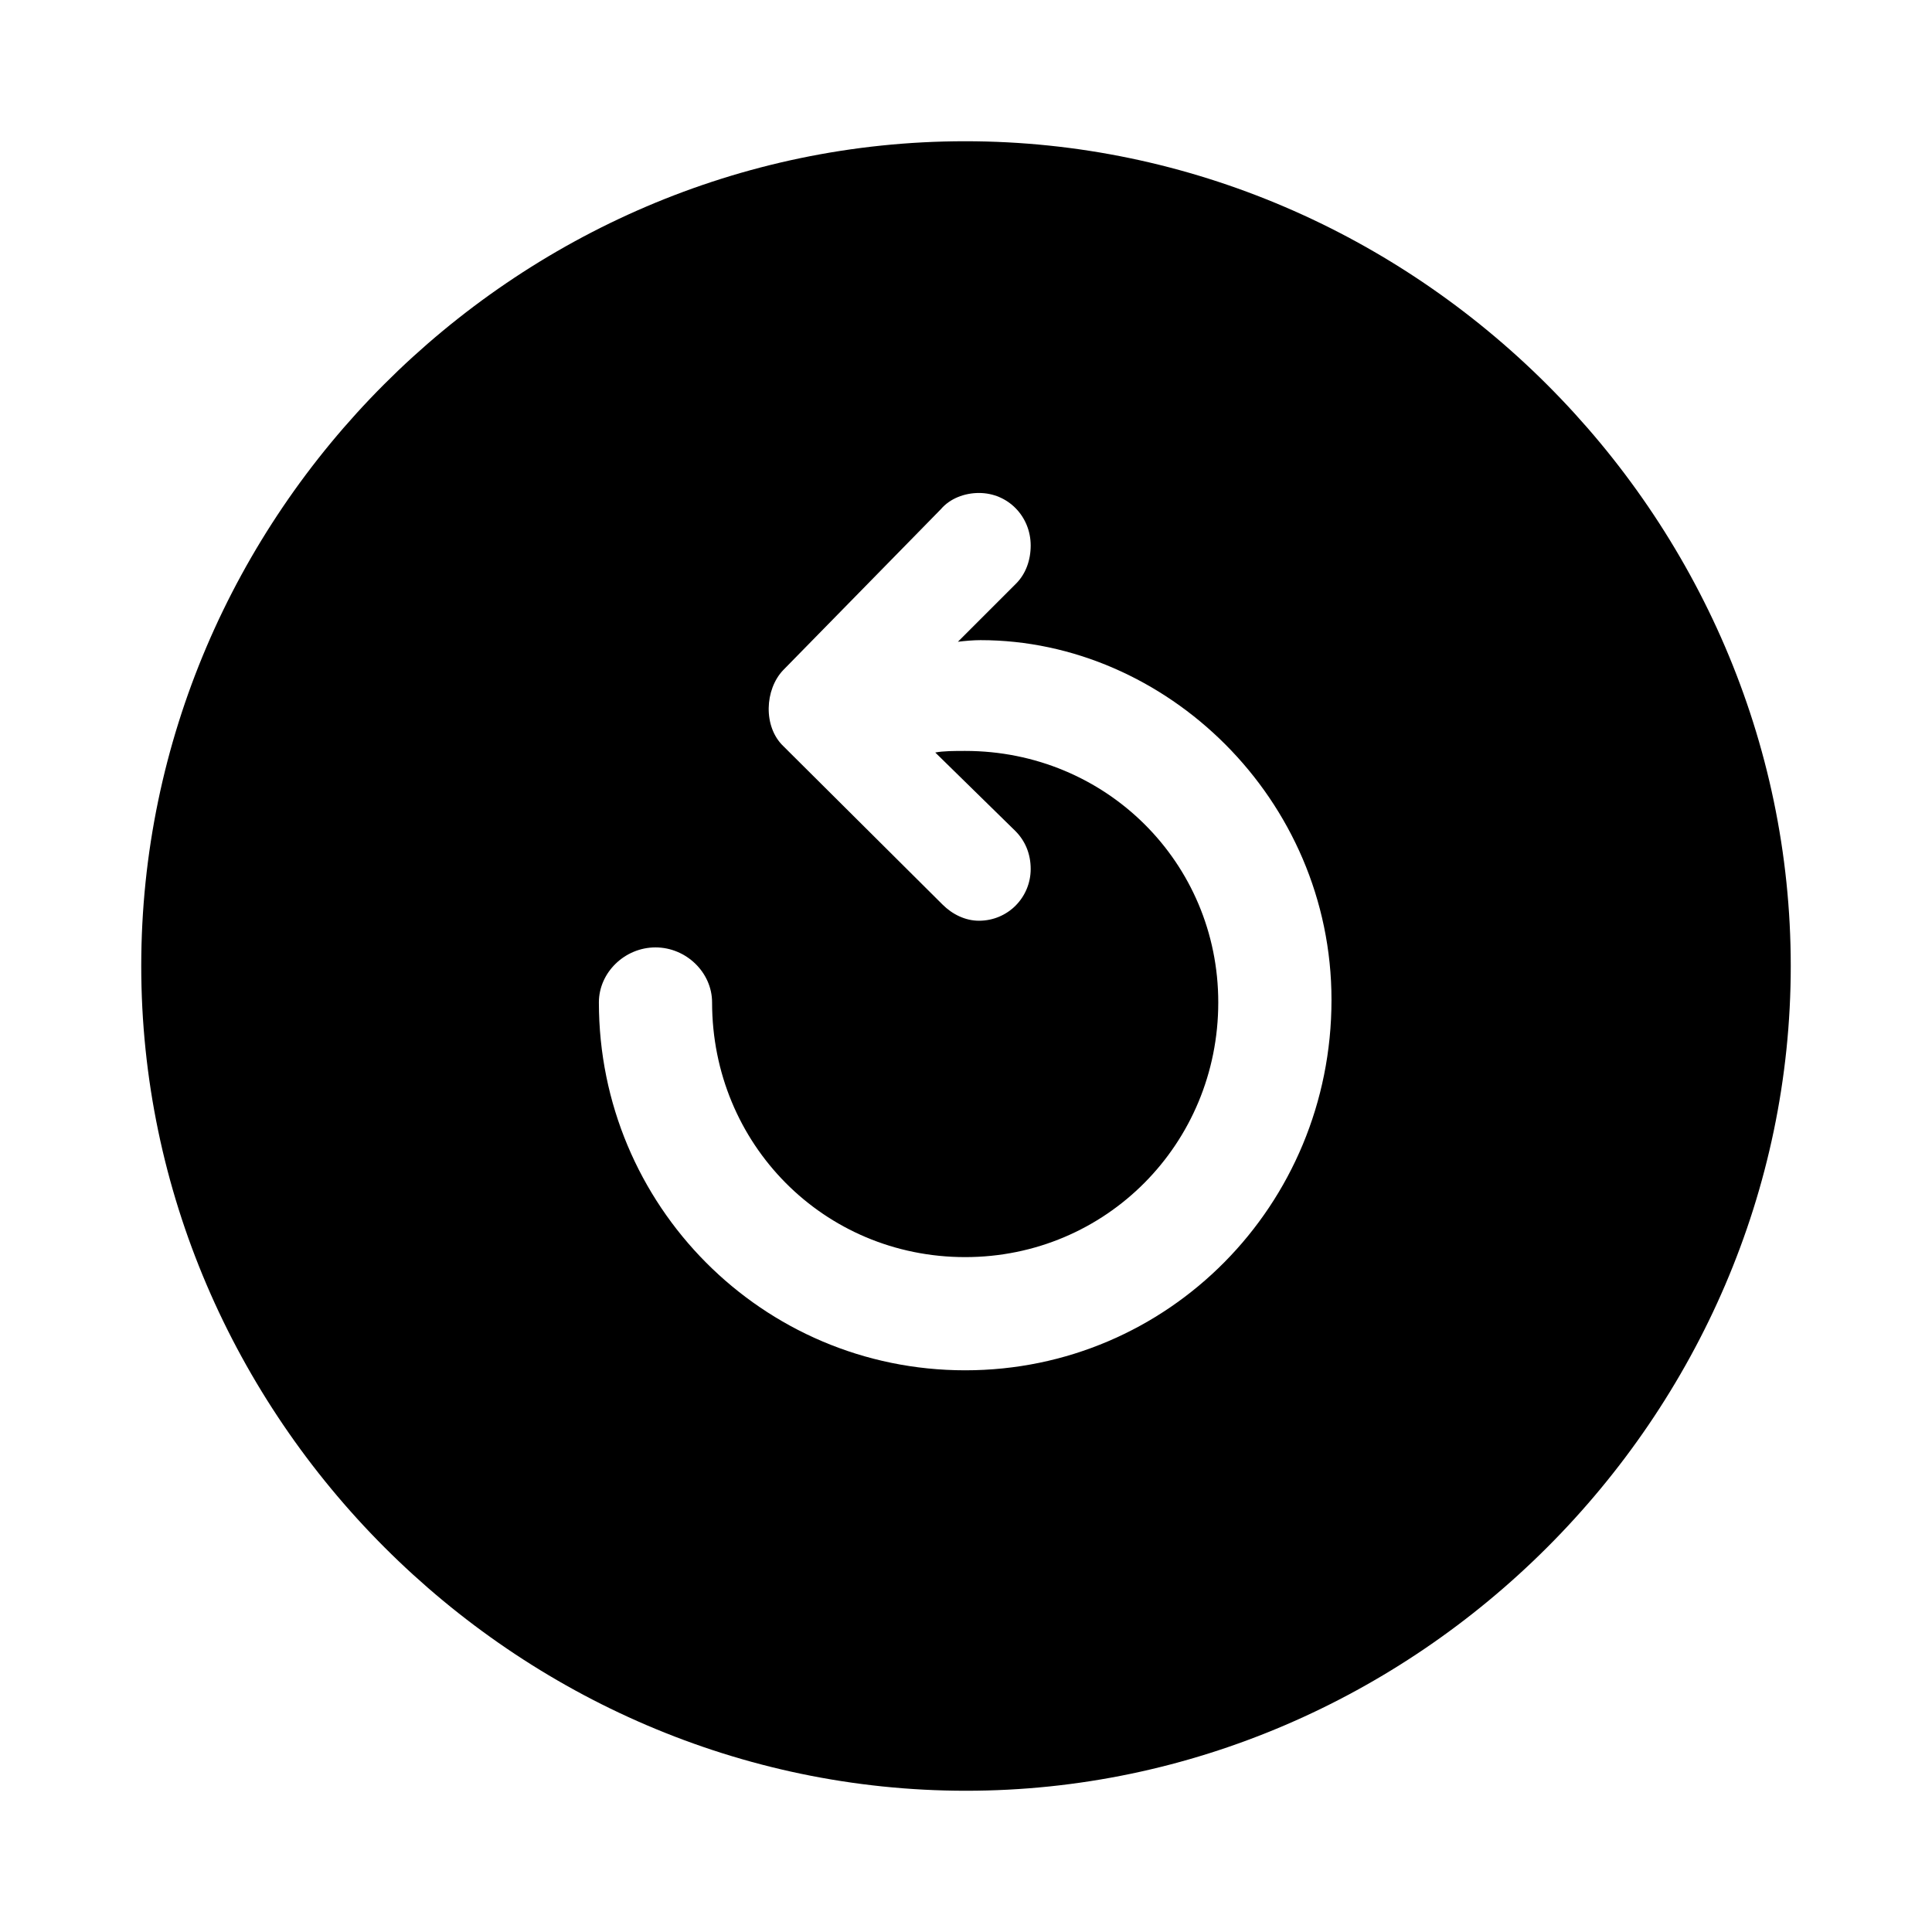 <?xml version="1.0" encoding="utf-8"?><!-- Скачано с сайта svg4.ru / Downloaded from svg4.ru -->
<svg fill="#000000" width="800px" height="800px" viewBox="0 0 56 56" xmlns="http://www.w3.org/2000/svg"><path d="M 28 51.906 C 41.055 51.906 51.906 41.055 51.906 28 C 51.906 14.922 41.031 4.094 27.977 4.094 C 14.898 4.094 4.094 14.922 4.094 28 C 4.094 41.055 14.922 51.906 28 51.906 Z M 38.594 28.984 C 38.594 34.938 33.859 39.719 27.977 39.719 C 22.094 39.719 17.359 34.938 17.359 29.055 C 17.359 28.188 18.109 27.461 19 27.461 C 19.89 27.461 20.64 28.188 20.64 29.055 C 20.64 33.156 23.875 36.438 27.977 36.438 C 32.055 36.438 35.312 33.156 35.312 29.055 C 35.312 25 32.055 21.766 27.977 21.766 C 27.672 21.766 27.344 21.766 27.109 21.812 L 29.43 24.086 C 29.711 24.367 29.875 24.742 29.875 25.188 C 29.875 26.008 29.219 26.688 28.375 26.688 C 27.977 26.688 27.601 26.5 27.32 26.219 L 22.703 21.625 C 22.117 21.062 22.164 19.984 22.703 19.422 L 27.273 14.758 C 27.531 14.453 27.953 14.289 28.375 14.289 C 29.219 14.289 29.875 14.969 29.875 15.812 C 29.875 16.234 29.734 16.633 29.453 16.914 L 27.765 18.602 C 27.953 18.578 28.211 18.555 28.422 18.555 C 33.789 18.555 38.594 23.148 38.594 28.984 Z"/></svg>